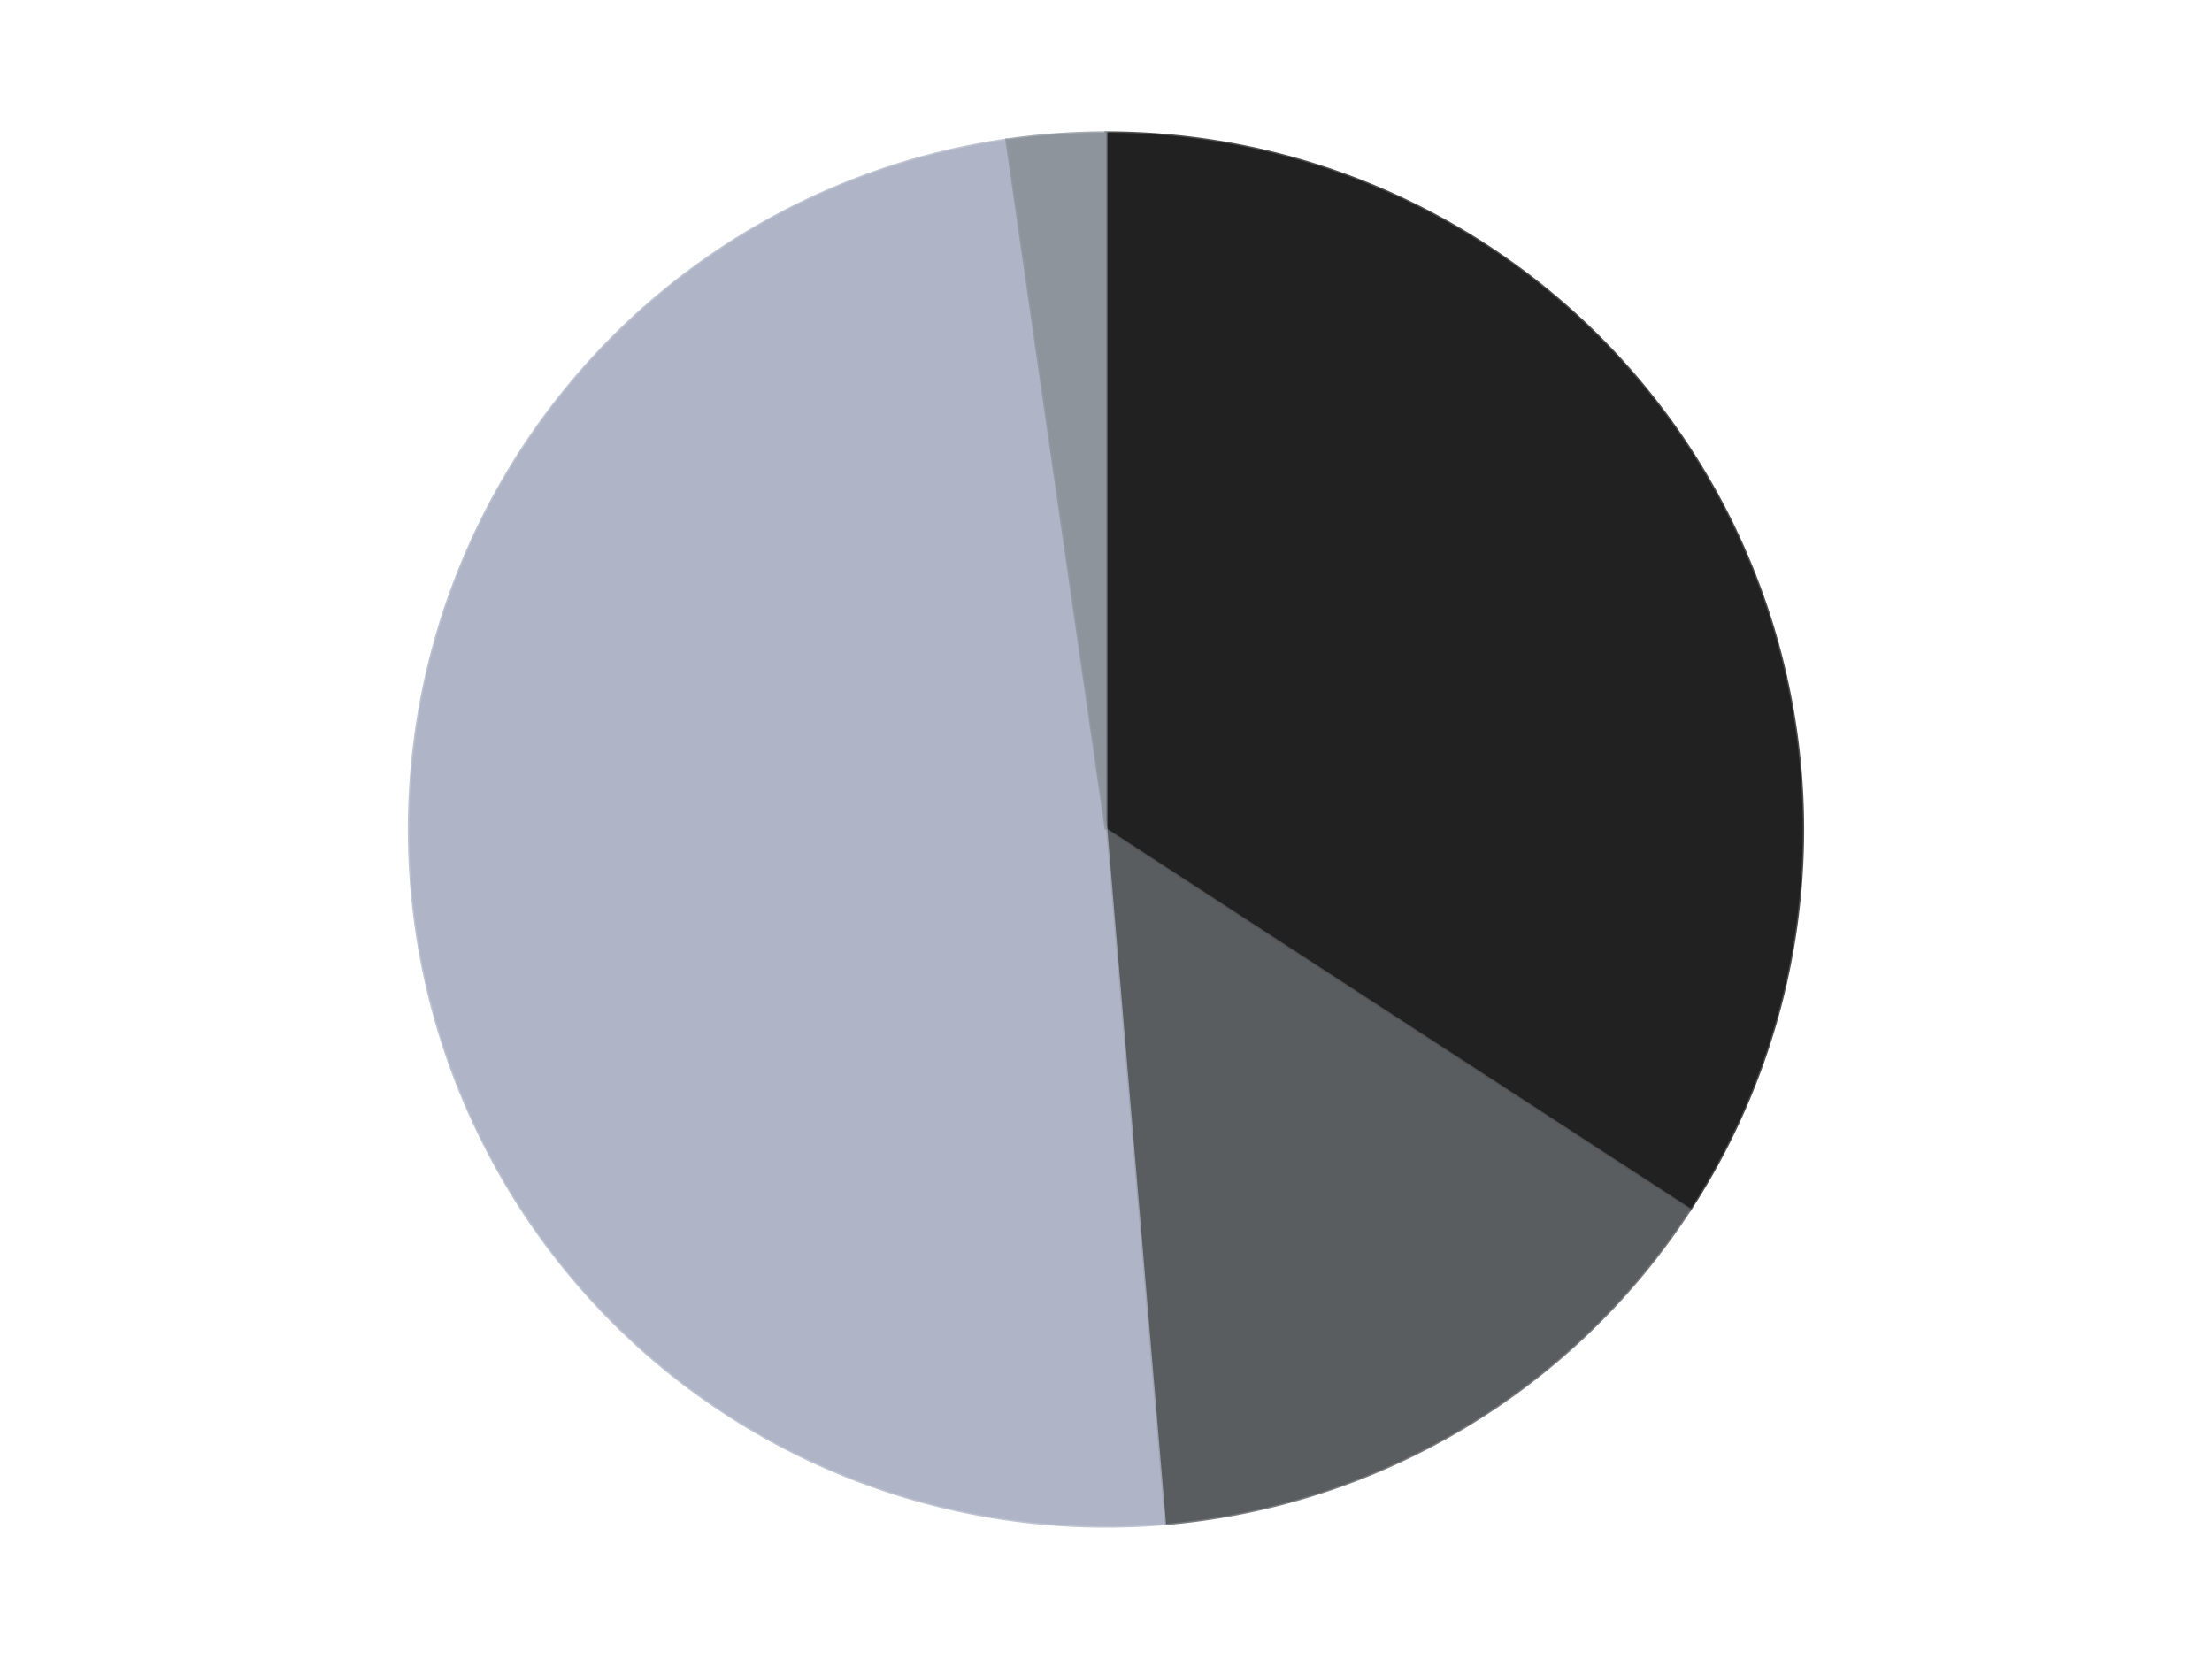 <?xml version='1.0' encoding='utf-8'?>
<svg xmlns="http://www.w3.org/2000/svg" xmlns:xlink="http://www.w3.org/1999/xlink" id="chart-edec6e00-3f29-4bda-a8ec-0496bf87b8e9" class="pygal-chart" viewBox="0 0 800 600"><!--Generated with pygal 3.0.4 (lxml) ©Kozea 2012-2016 on 2024-07-07--><!--http://pygal.org--><!--http://github.com/Kozea/pygal--><defs><style type="text/css">#chart-edec6e00-3f29-4bda-a8ec-0496bf87b8e9{-webkit-user-select:none;-webkit-font-smoothing:antialiased;font-family:Consolas,"Liberation Mono",Menlo,Courier,monospace}#chart-edec6e00-3f29-4bda-a8ec-0496bf87b8e9 .title{font-family:Consolas,"Liberation Mono",Menlo,Courier,monospace;font-size:16px}#chart-edec6e00-3f29-4bda-a8ec-0496bf87b8e9 .legends .legend text{font-family:Consolas,"Liberation Mono",Menlo,Courier,monospace;font-size:14px}#chart-edec6e00-3f29-4bda-a8ec-0496bf87b8e9 .axis text{font-family:Consolas,"Liberation Mono",Menlo,Courier,monospace;font-size:10px}#chart-edec6e00-3f29-4bda-a8ec-0496bf87b8e9 .axis text.major{font-family:Consolas,"Liberation Mono",Menlo,Courier,monospace;font-size:10px}#chart-edec6e00-3f29-4bda-a8ec-0496bf87b8e9 .text-overlay text.value{font-family:Consolas,"Liberation Mono",Menlo,Courier,monospace;font-size:16px}#chart-edec6e00-3f29-4bda-a8ec-0496bf87b8e9 .text-overlay text.label{font-family:Consolas,"Liberation Mono",Menlo,Courier,monospace;font-size:10px}#chart-edec6e00-3f29-4bda-a8ec-0496bf87b8e9 .tooltip{font-family:Consolas,"Liberation Mono",Menlo,Courier,monospace;font-size:14px}#chart-edec6e00-3f29-4bda-a8ec-0496bf87b8e9 text.no_data{font-family:Consolas,"Liberation Mono",Menlo,Courier,monospace;font-size:64px}
#chart-edec6e00-3f29-4bda-a8ec-0496bf87b8e9{background-color:transparent}#chart-edec6e00-3f29-4bda-a8ec-0496bf87b8e9 path,#chart-edec6e00-3f29-4bda-a8ec-0496bf87b8e9 line,#chart-edec6e00-3f29-4bda-a8ec-0496bf87b8e9 rect,#chart-edec6e00-3f29-4bda-a8ec-0496bf87b8e9 circle{-webkit-transition:150ms;-moz-transition:150ms;transition:150ms}#chart-edec6e00-3f29-4bda-a8ec-0496bf87b8e9 .graph &gt; .background{fill:transparent}#chart-edec6e00-3f29-4bda-a8ec-0496bf87b8e9 .plot &gt; .background{fill:transparent}#chart-edec6e00-3f29-4bda-a8ec-0496bf87b8e9 .graph{fill:rgba(0,0,0,.87)}#chart-edec6e00-3f29-4bda-a8ec-0496bf87b8e9 text.no_data{fill:rgba(0,0,0,1)}#chart-edec6e00-3f29-4bda-a8ec-0496bf87b8e9 .title{fill:rgba(0,0,0,1)}#chart-edec6e00-3f29-4bda-a8ec-0496bf87b8e9 .legends .legend text{fill:rgba(0,0,0,.87)}#chart-edec6e00-3f29-4bda-a8ec-0496bf87b8e9 .legends .legend:hover text{fill:rgba(0,0,0,1)}#chart-edec6e00-3f29-4bda-a8ec-0496bf87b8e9 .axis .line{stroke:rgba(0,0,0,1)}#chart-edec6e00-3f29-4bda-a8ec-0496bf87b8e9 .axis .guide.line{stroke:rgba(0,0,0,.54)}#chart-edec6e00-3f29-4bda-a8ec-0496bf87b8e9 .axis .major.line{stroke:rgba(0,0,0,.87)}#chart-edec6e00-3f29-4bda-a8ec-0496bf87b8e9 .axis text.major{fill:rgba(0,0,0,1)}#chart-edec6e00-3f29-4bda-a8ec-0496bf87b8e9 .axis.y .guides:hover .guide.line,#chart-edec6e00-3f29-4bda-a8ec-0496bf87b8e9 .line-graph .axis.x .guides:hover .guide.line,#chart-edec6e00-3f29-4bda-a8ec-0496bf87b8e9 .stackedline-graph .axis.x .guides:hover .guide.line,#chart-edec6e00-3f29-4bda-a8ec-0496bf87b8e9 .xy-graph .axis.x .guides:hover .guide.line{stroke:rgba(0,0,0,1)}#chart-edec6e00-3f29-4bda-a8ec-0496bf87b8e9 .axis .guides:hover text{fill:rgba(0,0,0,1)}#chart-edec6e00-3f29-4bda-a8ec-0496bf87b8e9 .reactive{fill-opacity:1.0;stroke-opacity:.8;stroke-width:1}#chart-edec6e00-3f29-4bda-a8ec-0496bf87b8e9 .ci{stroke:rgba(0,0,0,.87)}#chart-edec6e00-3f29-4bda-a8ec-0496bf87b8e9 .reactive.active,#chart-edec6e00-3f29-4bda-a8ec-0496bf87b8e9 .active .reactive{fill-opacity:0.6;stroke-opacity:.9;stroke-width:4}#chart-edec6e00-3f29-4bda-a8ec-0496bf87b8e9 .ci .reactive.active{stroke-width:1.5}#chart-edec6e00-3f29-4bda-a8ec-0496bf87b8e9 .series text{fill:rgba(0,0,0,1)}#chart-edec6e00-3f29-4bda-a8ec-0496bf87b8e9 .tooltip rect{fill:transparent;stroke:rgba(0,0,0,1);-webkit-transition:opacity 150ms;-moz-transition:opacity 150ms;transition:opacity 150ms}#chart-edec6e00-3f29-4bda-a8ec-0496bf87b8e9 .tooltip .label{fill:rgba(0,0,0,.87)}#chart-edec6e00-3f29-4bda-a8ec-0496bf87b8e9 .tooltip .label{fill:rgba(0,0,0,.87)}#chart-edec6e00-3f29-4bda-a8ec-0496bf87b8e9 .tooltip .legend{font-size:.8em;fill:rgba(0,0,0,.54)}#chart-edec6e00-3f29-4bda-a8ec-0496bf87b8e9 .tooltip .x_label{font-size:.6em;fill:rgba(0,0,0,1)}#chart-edec6e00-3f29-4bda-a8ec-0496bf87b8e9 .tooltip .xlink{font-size:.5em;text-decoration:underline}#chart-edec6e00-3f29-4bda-a8ec-0496bf87b8e9 .tooltip .value{font-size:1.5em}#chart-edec6e00-3f29-4bda-a8ec-0496bf87b8e9 .bound{font-size:.5em}#chart-edec6e00-3f29-4bda-a8ec-0496bf87b8e9 .max-value{font-size:.75em;fill:rgba(0,0,0,.54)}#chart-edec6e00-3f29-4bda-a8ec-0496bf87b8e9 .map-element{fill:transparent;stroke:rgba(0,0,0,.54) !important}#chart-edec6e00-3f29-4bda-a8ec-0496bf87b8e9 .map-element .reactive{fill-opacity:inherit;stroke-opacity:inherit}#chart-edec6e00-3f29-4bda-a8ec-0496bf87b8e9 .color-0,#chart-edec6e00-3f29-4bda-a8ec-0496bf87b8e9 .color-0 a:visited{stroke:#F44336;fill:#F44336}#chart-edec6e00-3f29-4bda-a8ec-0496bf87b8e9 .color-1,#chart-edec6e00-3f29-4bda-a8ec-0496bf87b8e9 .color-1 a:visited{stroke:#3F51B5;fill:#3F51B5}#chart-edec6e00-3f29-4bda-a8ec-0496bf87b8e9 .color-2,#chart-edec6e00-3f29-4bda-a8ec-0496bf87b8e9 .color-2 a:visited{stroke:#009688;fill:#009688}#chart-edec6e00-3f29-4bda-a8ec-0496bf87b8e9 .color-3,#chart-edec6e00-3f29-4bda-a8ec-0496bf87b8e9 .color-3 a:visited{stroke:#FFC107;fill:#FFC107}#chart-edec6e00-3f29-4bda-a8ec-0496bf87b8e9 .text-overlay .color-0 text{fill:black}#chart-edec6e00-3f29-4bda-a8ec-0496bf87b8e9 .text-overlay .color-1 text{fill:black}#chart-edec6e00-3f29-4bda-a8ec-0496bf87b8e9 .text-overlay .color-2 text{fill:black}#chart-edec6e00-3f29-4bda-a8ec-0496bf87b8e9 .text-overlay .color-3 text{fill:black}
#chart-edec6e00-3f29-4bda-a8ec-0496bf87b8e9 text.no_data{text-anchor:middle}#chart-edec6e00-3f29-4bda-a8ec-0496bf87b8e9 .guide.line{fill:none}#chart-edec6e00-3f29-4bda-a8ec-0496bf87b8e9 .centered{text-anchor:middle}#chart-edec6e00-3f29-4bda-a8ec-0496bf87b8e9 .title{text-anchor:middle}#chart-edec6e00-3f29-4bda-a8ec-0496bf87b8e9 .legends .legend text{fill-opacity:1}#chart-edec6e00-3f29-4bda-a8ec-0496bf87b8e9 .axis.x text{text-anchor:middle}#chart-edec6e00-3f29-4bda-a8ec-0496bf87b8e9 .axis.x:not(.web) text[transform]{text-anchor:start}#chart-edec6e00-3f29-4bda-a8ec-0496bf87b8e9 .axis.x:not(.web) text[transform].backwards{text-anchor:end}#chart-edec6e00-3f29-4bda-a8ec-0496bf87b8e9 .axis.y text{text-anchor:end}#chart-edec6e00-3f29-4bda-a8ec-0496bf87b8e9 .axis.y text[transform].backwards{text-anchor:start}#chart-edec6e00-3f29-4bda-a8ec-0496bf87b8e9 .axis.y2 text{text-anchor:start}#chart-edec6e00-3f29-4bda-a8ec-0496bf87b8e9 .axis.y2 text[transform].backwards{text-anchor:end}#chart-edec6e00-3f29-4bda-a8ec-0496bf87b8e9 .axis .guide.line{stroke-dasharray:4,4;stroke:black}#chart-edec6e00-3f29-4bda-a8ec-0496bf87b8e9 .axis .major.guide.line{stroke-dasharray:6,6;stroke:black}#chart-edec6e00-3f29-4bda-a8ec-0496bf87b8e9 .horizontal .axis.y .guide.line,#chart-edec6e00-3f29-4bda-a8ec-0496bf87b8e9 .horizontal .axis.y2 .guide.line,#chart-edec6e00-3f29-4bda-a8ec-0496bf87b8e9 .vertical .axis.x .guide.line{opacity:0}#chart-edec6e00-3f29-4bda-a8ec-0496bf87b8e9 .horizontal .axis.always_show .guide.line,#chart-edec6e00-3f29-4bda-a8ec-0496bf87b8e9 .vertical .axis.always_show .guide.line{opacity:1 !important}#chart-edec6e00-3f29-4bda-a8ec-0496bf87b8e9 .axis.y .guides:hover .guide.line,#chart-edec6e00-3f29-4bda-a8ec-0496bf87b8e9 .axis.y2 .guides:hover .guide.line,#chart-edec6e00-3f29-4bda-a8ec-0496bf87b8e9 .axis.x .guides:hover .guide.line{opacity:1}#chart-edec6e00-3f29-4bda-a8ec-0496bf87b8e9 .axis .guides:hover text{opacity:1}#chart-edec6e00-3f29-4bda-a8ec-0496bf87b8e9 .nofill{fill:none}#chart-edec6e00-3f29-4bda-a8ec-0496bf87b8e9 .subtle-fill{fill-opacity:.2}#chart-edec6e00-3f29-4bda-a8ec-0496bf87b8e9 .dot{stroke-width:1px;fill-opacity:1;stroke-opacity:1}#chart-edec6e00-3f29-4bda-a8ec-0496bf87b8e9 .dot.active{stroke-width:5px}#chart-edec6e00-3f29-4bda-a8ec-0496bf87b8e9 .dot.negative{fill:transparent}#chart-edec6e00-3f29-4bda-a8ec-0496bf87b8e9 text,#chart-edec6e00-3f29-4bda-a8ec-0496bf87b8e9 tspan{stroke:none !important}#chart-edec6e00-3f29-4bda-a8ec-0496bf87b8e9 .series text.active{opacity:1}#chart-edec6e00-3f29-4bda-a8ec-0496bf87b8e9 .tooltip rect{fill-opacity:.95;stroke-width:.5}#chart-edec6e00-3f29-4bda-a8ec-0496bf87b8e9 .tooltip text{fill-opacity:1}#chart-edec6e00-3f29-4bda-a8ec-0496bf87b8e9 .showable{visibility:hidden}#chart-edec6e00-3f29-4bda-a8ec-0496bf87b8e9 .showable.shown{visibility:visible}#chart-edec6e00-3f29-4bda-a8ec-0496bf87b8e9 .gauge-background{fill:rgba(229,229,229,1);stroke:none}#chart-edec6e00-3f29-4bda-a8ec-0496bf87b8e9 .bg-lines{stroke:transparent;stroke-width:2px}</style><script type="text/javascript">window.pygal = window.pygal || {};window.pygal.config = window.pygal.config || {};window.pygal.config['edec6e00-3f29-4bda-a8ec-0496bf87b8e9'] = {"allow_interruptions": false, "box_mode": "extremes", "classes": ["pygal-chart"], "css": ["file://style.css", "file://graph.css"], "defs": [], "disable_xml_declaration": false, "dots_size": 2.5, "dynamic_print_values": false, "explicit_size": false, "fill": false, "force_uri_protocol": "https", "formatter": null, "half_pie": false, "height": 600, "include_x_axis": false, "inner_radius": 0, "interpolate": null, "interpolation_parameters": {}, "interpolation_precision": 250, "inverse_y_axis": false, "js": ["//kozea.github.io/pygal.js/2.0.x/pygal-tooltips.min.js"], "legend_at_bottom": false, "legend_at_bottom_columns": null, "legend_box_size": 12, "logarithmic": false, "margin": 20, "margin_bottom": null, "margin_left": null, "margin_right": null, "margin_top": null, "max_scale": 16, "min_scale": 4, "missing_value_fill_truncation": "x", "no_data_text": "No data", "no_prefix": false, "order_min": null, "pretty_print": false, "print_labels": false, "print_values": false, "print_values_position": "center", "print_zeroes": true, "range": null, "rounded_bars": null, "secondary_range": null, "show_dots": true, "show_legend": false, "show_minor_x_labels": true, "show_minor_y_labels": true, "show_only_major_dots": false, "show_x_guides": false, "show_x_labels": true, "show_y_guides": true, "show_y_labels": true, "spacing": 10, "stack_from_top": false, "strict": false, "stroke": true, "stroke_style": null, "style": {"background": "transparent", "ci_colors": [], "colors": ["#F44336", "#3F51B5", "#009688", "#FFC107", "#FF5722", "#9C27B0", "#03A9F4", "#8BC34A", "#FF9800", "#E91E63", "#2196F3", "#4CAF50", "#FFEB3B", "#673AB7", "#00BCD4", "#CDDC39", "#9E9E9E", "#607D8B"], "dot_opacity": "1", "font_family": "Consolas, \"Liberation Mono\", Menlo, Courier, monospace", "foreground": "rgba(0, 0, 0, .87)", "foreground_strong": "rgba(0, 0, 0, 1)", "foreground_subtle": "rgba(0, 0, 0, .54)", "guide_stroke_color": "black", "guide_stroke_dasharray": "4,4", "label_font_family": "Consolas, \"Liberation Mono\", Menlo, Courier, monospace", "label_font_size": 10, "legend_font_family": "Consolas, \"Liberation Mono\", Menlo, Courier, monospace", "legend_font_size": 14, "major_guide_stroke_color": "black", "major_guide_stroke_dasharray": "6,6", "major_label_font_family": "Consolas, \"Liberation Mono\", Menlo, Courier, monospace", "major_label_font_size": 10, "no_data_font_family": "Consolas, \"Liberation Mono\", Menlo, Courier, monospace", "no_data_font_size": 64, "opacity": "1.0", "opacity_hover": "0.6", "plot_background": "transparent", "stroke_opacity": ".8", "stroke_opacity_hover": ".9", "stroke_width": "1", "stroke_width_hover": "4", "title_font_family": "Consolas, \"Liberation Mono\", Menlo, Courier, monospace", "title_font_size": 16, "tooltip_font_family": "Consolas, \"Liberation Mono\", Menlo, Courier, monospace", "tooltip_font_size": 14, "transition": "150ms", "value_background": "rgba(229, 229, 229, 1)", "value_colors": [], "value_font_family": "Consolas, \"Liberation Mono\", Menlo, Courier, monospace", "value_font_size": 16, "value_label_font_family": "Consolas, \"Liberation Mono\", Menlo, Courier, monospace", "value_label_font_size": 10}, "title": null, "tooltip_border_radius": 0, "tooltip_fancy_mode": true, "truncate_label": null, "truncate_legend": null, "width": 800, "x_label_rotation": 0, "x_labels": null, "x_labels_major": null, "x_labels_major_count": null, "x_labels_major_every": null, "x_title": null, "xrange": null, "y_label_rotation": 0, "y_labels": null, "y_labels_major": null, "y_labels_major_count": null, "y_labels_major_every": null, "y_title": null, "zero": 0, "legends": ["Black", "Dark Bluish Gray", "Light Bluish Gray", "Flat Silver"]}</script><script type="text/javascript" xlink:href="https://kozea.github.io/pygal.js/2.0.x/pygal-tooltips.min.js"/></defs><title>Pygal</title><g class="graph pie-graph vertical"><rect x="0" y="0" width="800" height="600" class="background"/><g transform="translate(20, 20)" class="plot"><rect x="0" y="0" width="760" height="560" class="background"/><g class="series serie-0 color-0"><g class="slices"><g class="slice" style="fill: #212121; stroke: #212121"><path d="M380 28 A252 252 0 0 1 591.21 417.457 L380 280 A0 0 0 0 0 380 280 z" class="slice reactive tooltip-trigger"/><desc class="value">255</desc><desc class="x centered">490.7604815230902</desc><desc class="y centered">219.93240696704098</desc></g></g></g><g class="series serie-1 color-1"><g class="slices"><g class="slice" style="fill: #595D60; stroke: #595D60"><path d="M591.21 417.457 A252 252 0 0 1 401.2 531.107 L380 280 A0 0 0 0 0 380 280 z" class="slice reactive tooltip-trigger"/><desc class="value">108</desc><desc class="x centered">444.67735952064845</desc><desc class="y centered">388.1334322281355</desc></g></g></g><g class="series serie-2 color-2"><g class="slices"><g class="slice" style="fill: #AFB5C7; stroke: #AFB5C7"><path d="M401.2 531.107 A252 252 0 0 1 344.041 30.579 L380 280 A0 0 0 0 0 380 280 z" class="slice reactive tooltip-trigger"/><desc class="value">366</desc><desc class="x centered">254.81362112879265</desc><desc class="y centered">294.29582264560275</desc></g></g></g><g class="series serie-3 color-3"><g class="slices"><g class="slice" style="fill: #8D949C; stroke: #8D949C"><path d="M344.041 30.579 A252 252 0 0 1 380 28 L380 280 A0 0 0 0 0 380 280 z" class="slice reactive tooltip-trigger"/><desc class="value">17</desc><desc class="x centered">370.9872055556662</desc><desc class="y centered">154.32275648987132</desc></g></g></g></g><g class="titles"/><g transform="translate(20, 20)" class="plot overlay"><g class="series serie-0 color-0"/><g class="series serie-1 color-1"/><g class="series serie-2 color-2"/><g class="series serie-3 color-3"/></g><g transform="translate(20, 20)" class="plot text-overlay"><g class="series serie-0 color-0"/><g class="series serie-1 color-1"/><g class="series serie-2 color-2"/><g class="series serie-3 color-3"/></g><g transform="translate(20, 20)" class="plot tooltip-overlay"><g transform="translate(0 0)" style="opacity: 0" class="tooltip"><rect rx="0" ry="0" width="0" height="0" class="tooltip-box"/><g class="text"/></g></g></g></svg>